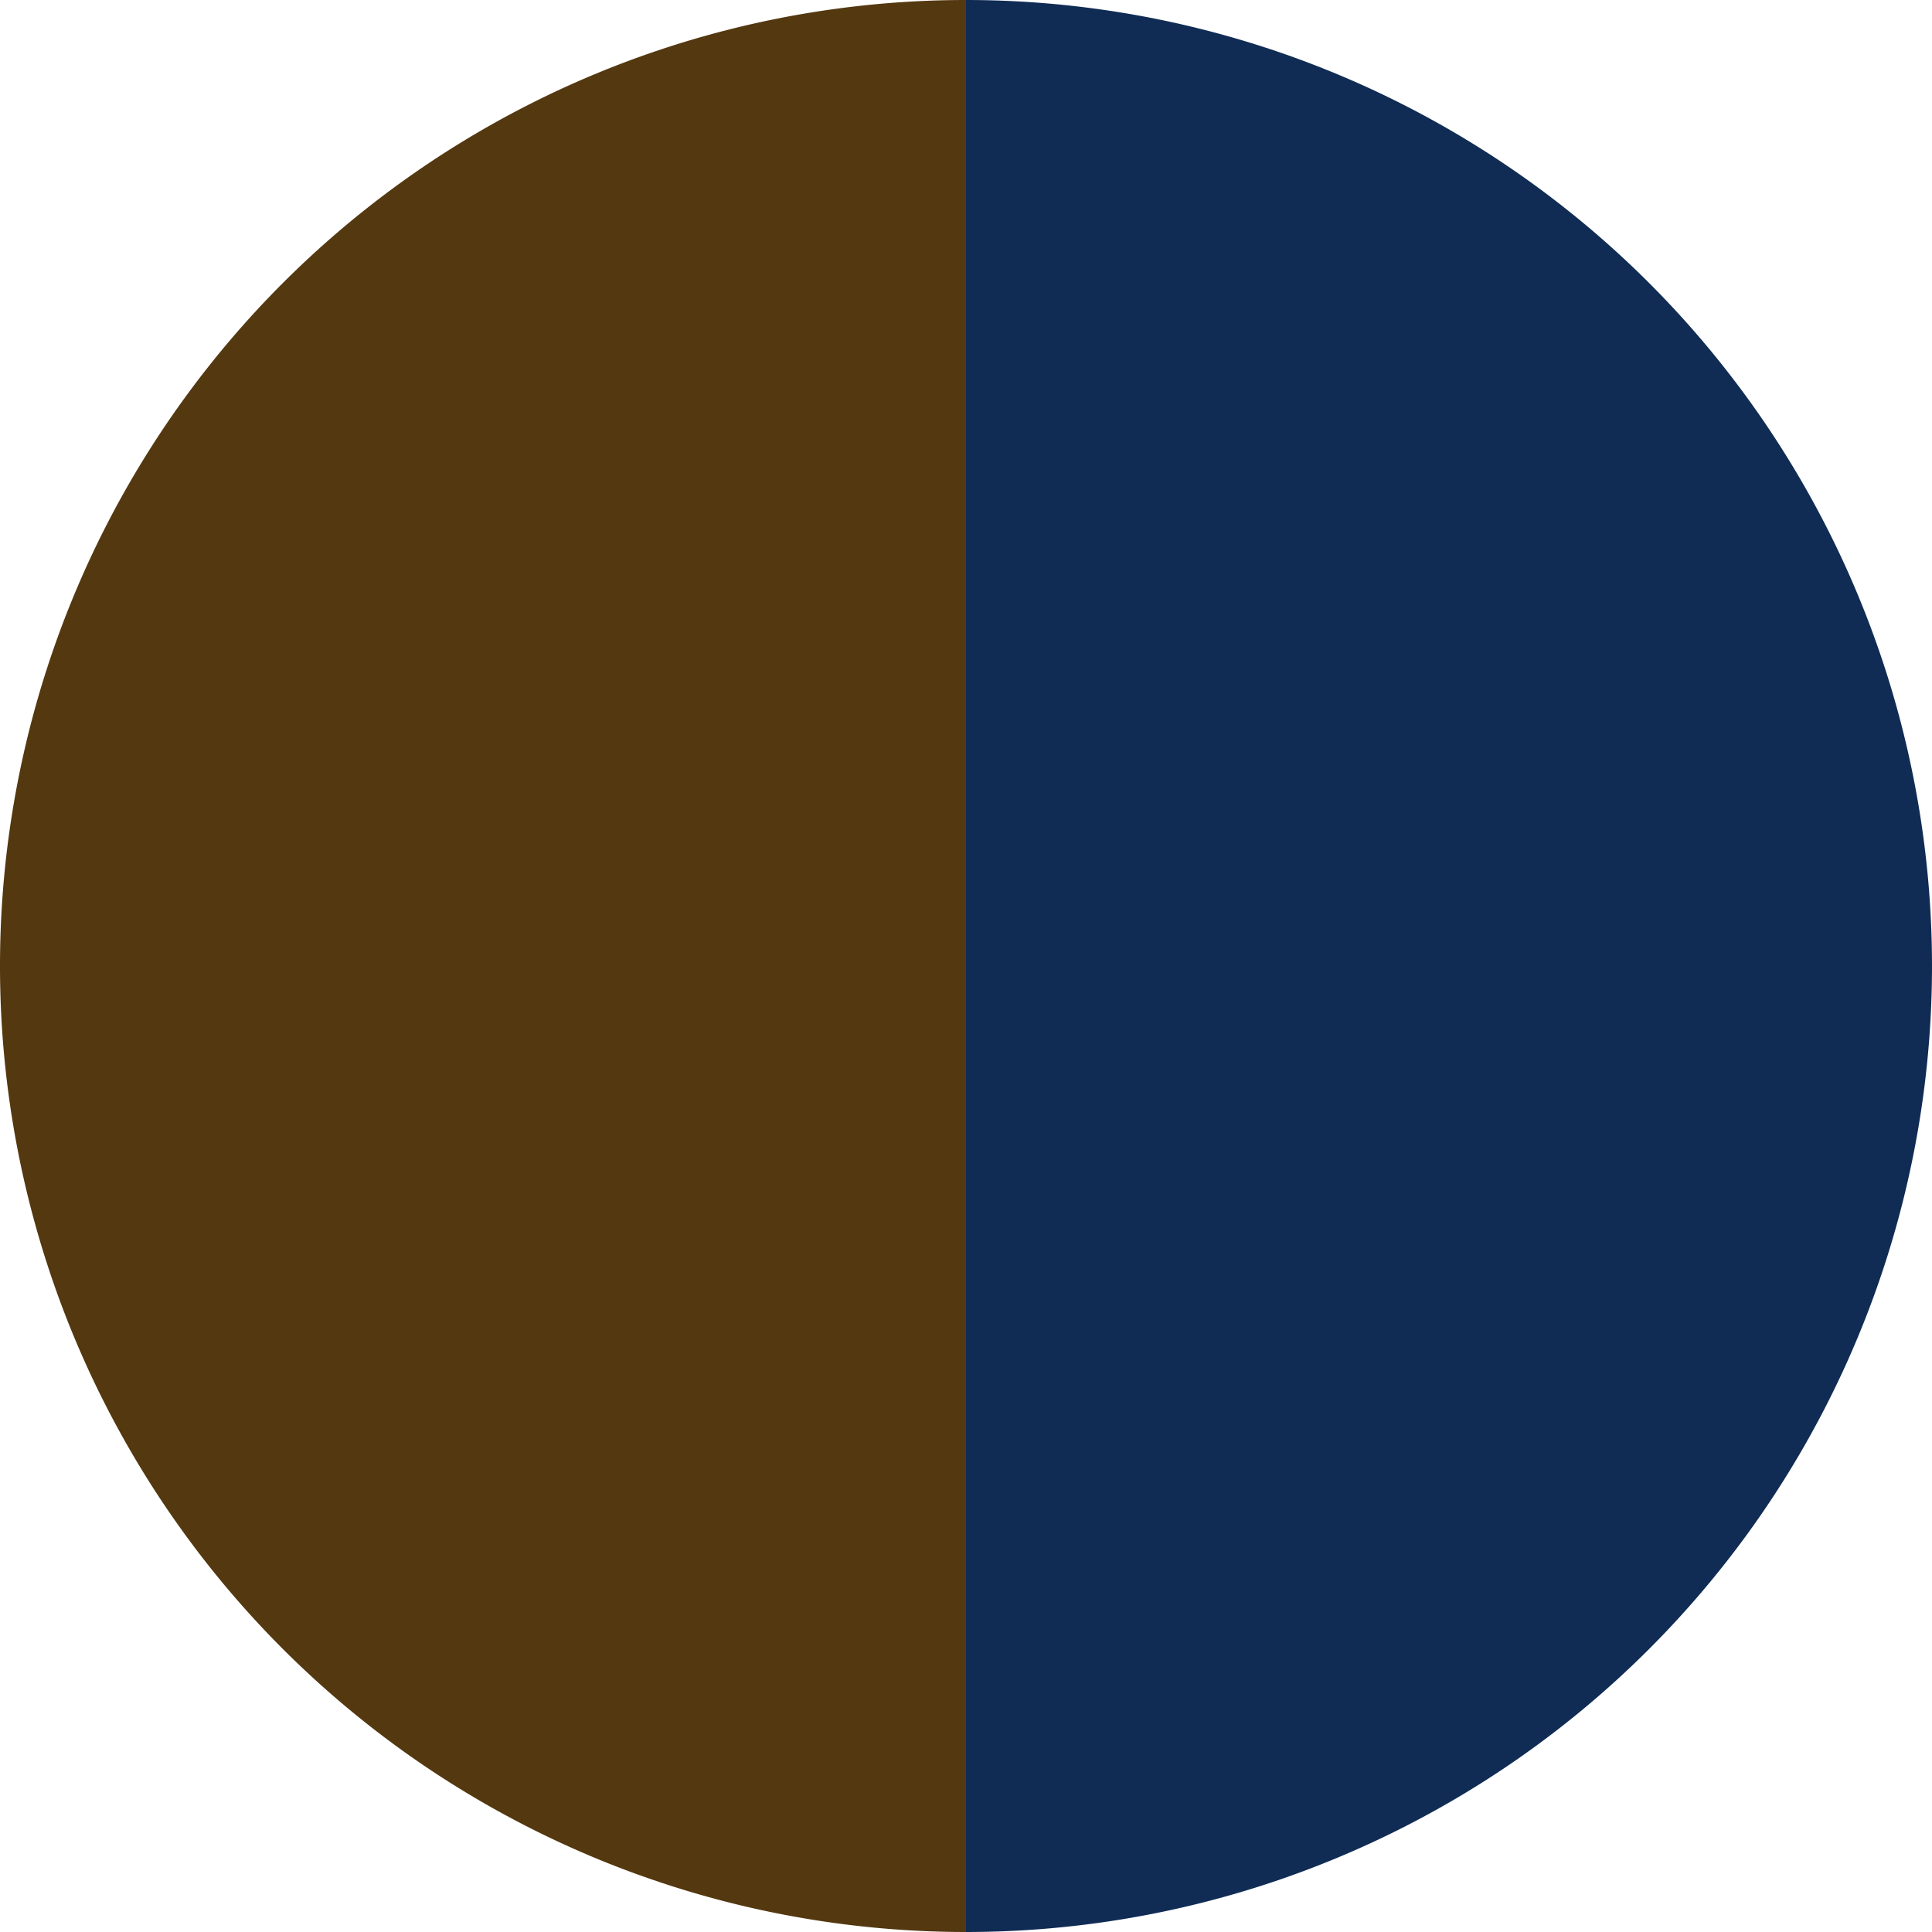 <?xml version="1.0" standalone="no"?>
<svg width="500" height="500" viewBox="-1 -1 2 2" xmlns="http://www.w3.org/2000/svg">
        <path d="M 0 -1 
             A 1,1 0 0,1 0 1             L 0,0
             z" fill="#102c54" />
            <path d="M 0 1 
             A 1,1 0 0,1 -0 -1             L 0,0
             z" fill="#543810" />
    </svg>
